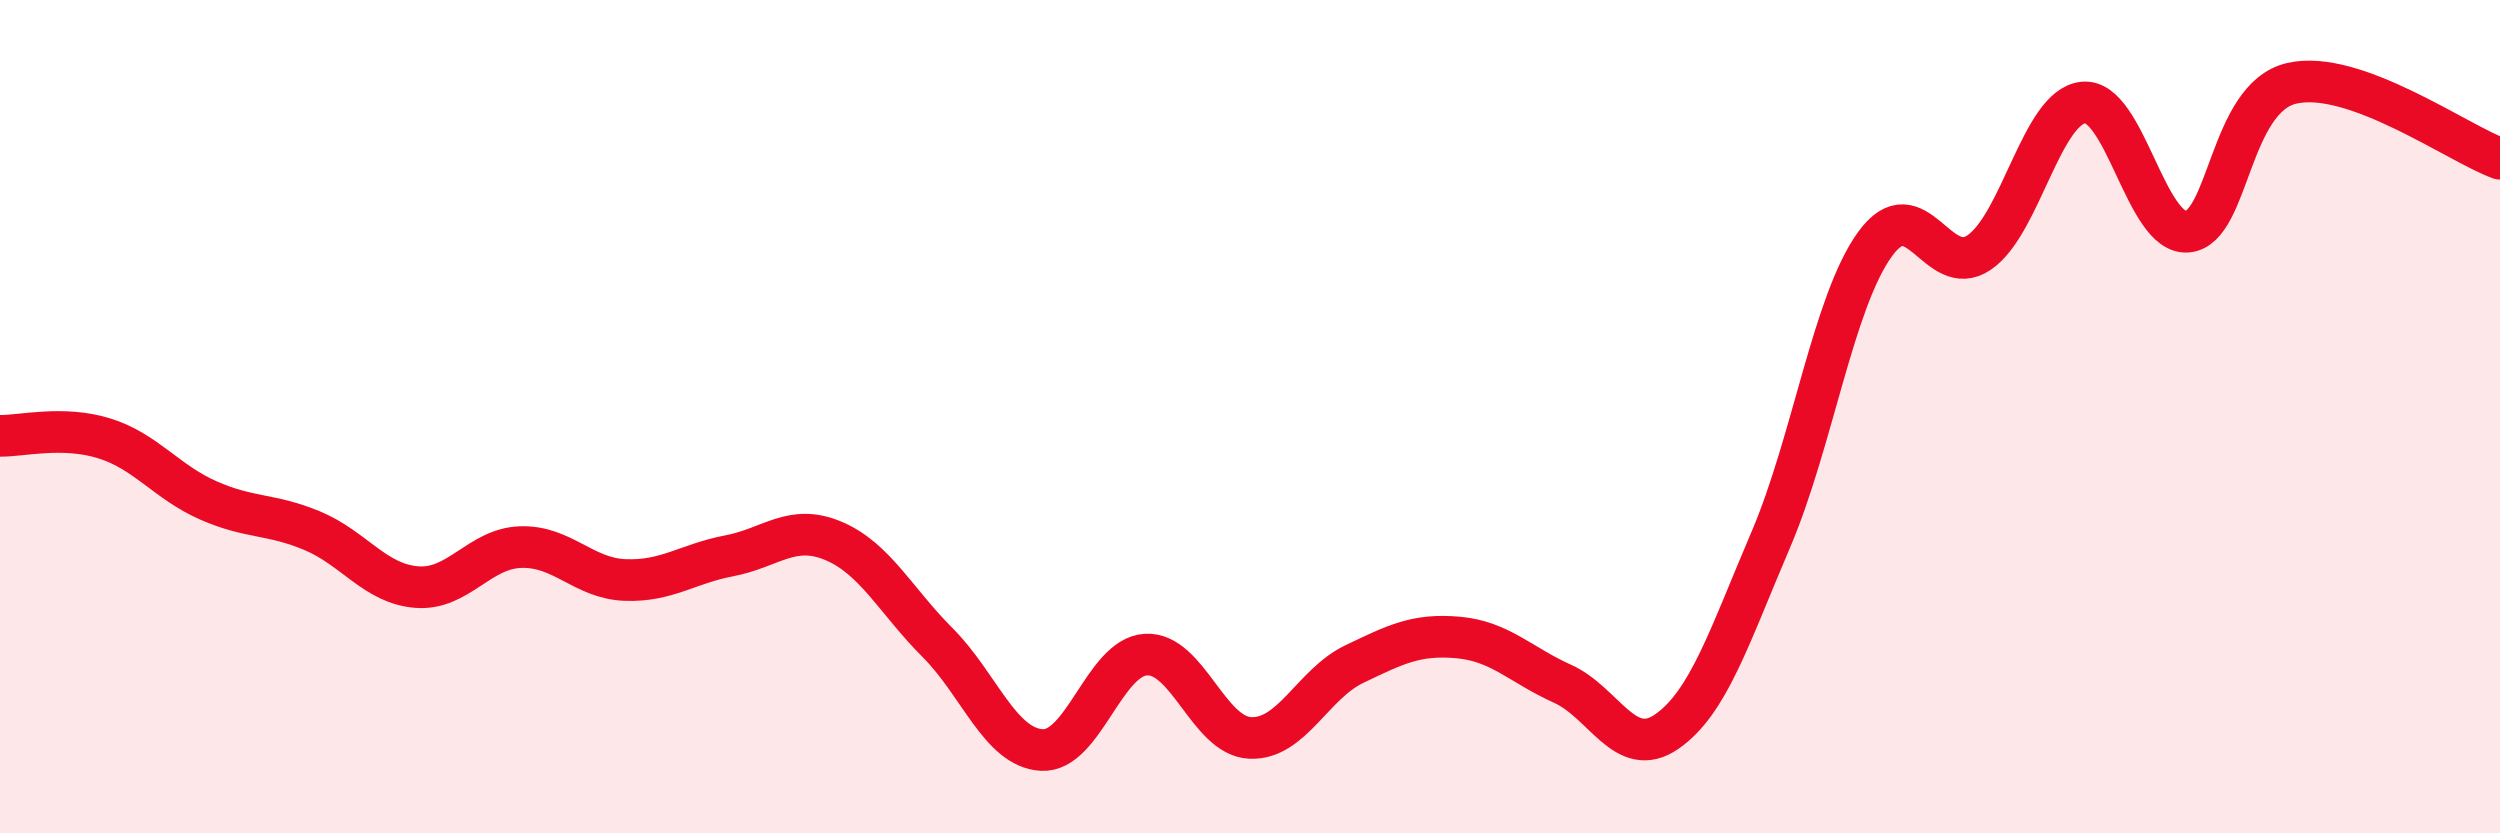 
    <svg width="60" height="20" viewBox="0 0 60 20" xmlns="http://www.w3.org/2000/svg">
      <path
        d="M 0,10.46 C 0.5,10.47 1.5,10.21 2.5,10.52 C 3.5,10.83 4,11.57 5,12.01 C 6,12.45 6.5,12.32 7.5,12.74 C 8.5,13.16 9,14.01 10,14.09 C 11,14.17 11.5,13.16 12.5,13.13 C 13.5,13.1 14,13.88 15,13.92 C 16,13.96 16.5,13.53 17.5,13.34 C 18.5,13.15 19,12.56 20,12.98 C 21,13.4 21.5,14.42 22.5,15.42 C 23.5,16.42 24,17.94 25,18 C 26,18.06 26.5,15.77 27.5,15.71 C 28.5,15.65 29,17.66 30,17.71 C 31,17.76 31.5,16.42 32.5,15.94 C 33.5,15.46 34,15.21 35,15.3 C 36,15.39 36.5,15.96 37.5,16.41 C 38.5,16.86 39,18.25 40,17.56 C 41,16.87 41.5,15.29 42.5,12.95 C 43.5,10.61 44,7.24 45,5.86 C 46,4.48 46.5,6.74 47.5,6.06 C 48.5,5.38 49,2.56 50,2.46 C 51,2.36 51.5,5.65 52.5,5.56 C 53.5,5.47 53.5,2.35 55,2 C 56.5,1.65 59,3.45 60,3.81L60 20L0 20Z"
        fill="#EB0A25"
        opacity="0.1"
        stroke-linecap="round"
        stroke-linejoin="round"
      />
      <path
        d="M 0,10.46 C 0.5,10.47 1.5,10.21 2.5,10.52 C 3.5,10.83 4,11.57 5,12.01 C 6,12.45 6.5,12.32 7.5,12.74 C 8.5,13.16 9,14.01 10,14.09 C 11,14.17 11.5,13.16 12.5,13.13 C 13.5,13.1 14,13.88 15,13.92 C 16,13.96 16.5,13.53 17.5,13.34 C 18.5,13.15 19,12.56 20,12.98 C 21,13.4 21.5,14.42 22.5,15.42 C 23.5,16.42 24,17.94 25,18 C 26,18.06 26.5,15.77 27.5,15.71 C 28.5,15.65 29,17.66 30,17.71 C 31,17.76 31.5,16.42 32.5,15.94 C 33.5,15.46 34,15.21 35,15.3 C 36,15.39 36.5,15.96 37.5,16.41 C 38.5,16.86 39,18.25 40,17.56 C 41,16.87 41.5,15.29 42.5,12.95 C 43.5,10.61 44,7.24 45,5.86 C 46,4.48 46.5,6.74 47.5,6.06 C 48.5,5.38 49,2.56 50,2.46 C 51,2.36 51.5,5.65 52.5,5.56 C 53.5,5.47 53.5,2.35 55,2 C 56.5,1.65 59,3.45 60,3.81"
        stroke="#EB0A25"
        stroke-width="1"
        fill="none"
        stroke-linecap="round"
        stroke-linejoin="round"
      />
    </svg>
  